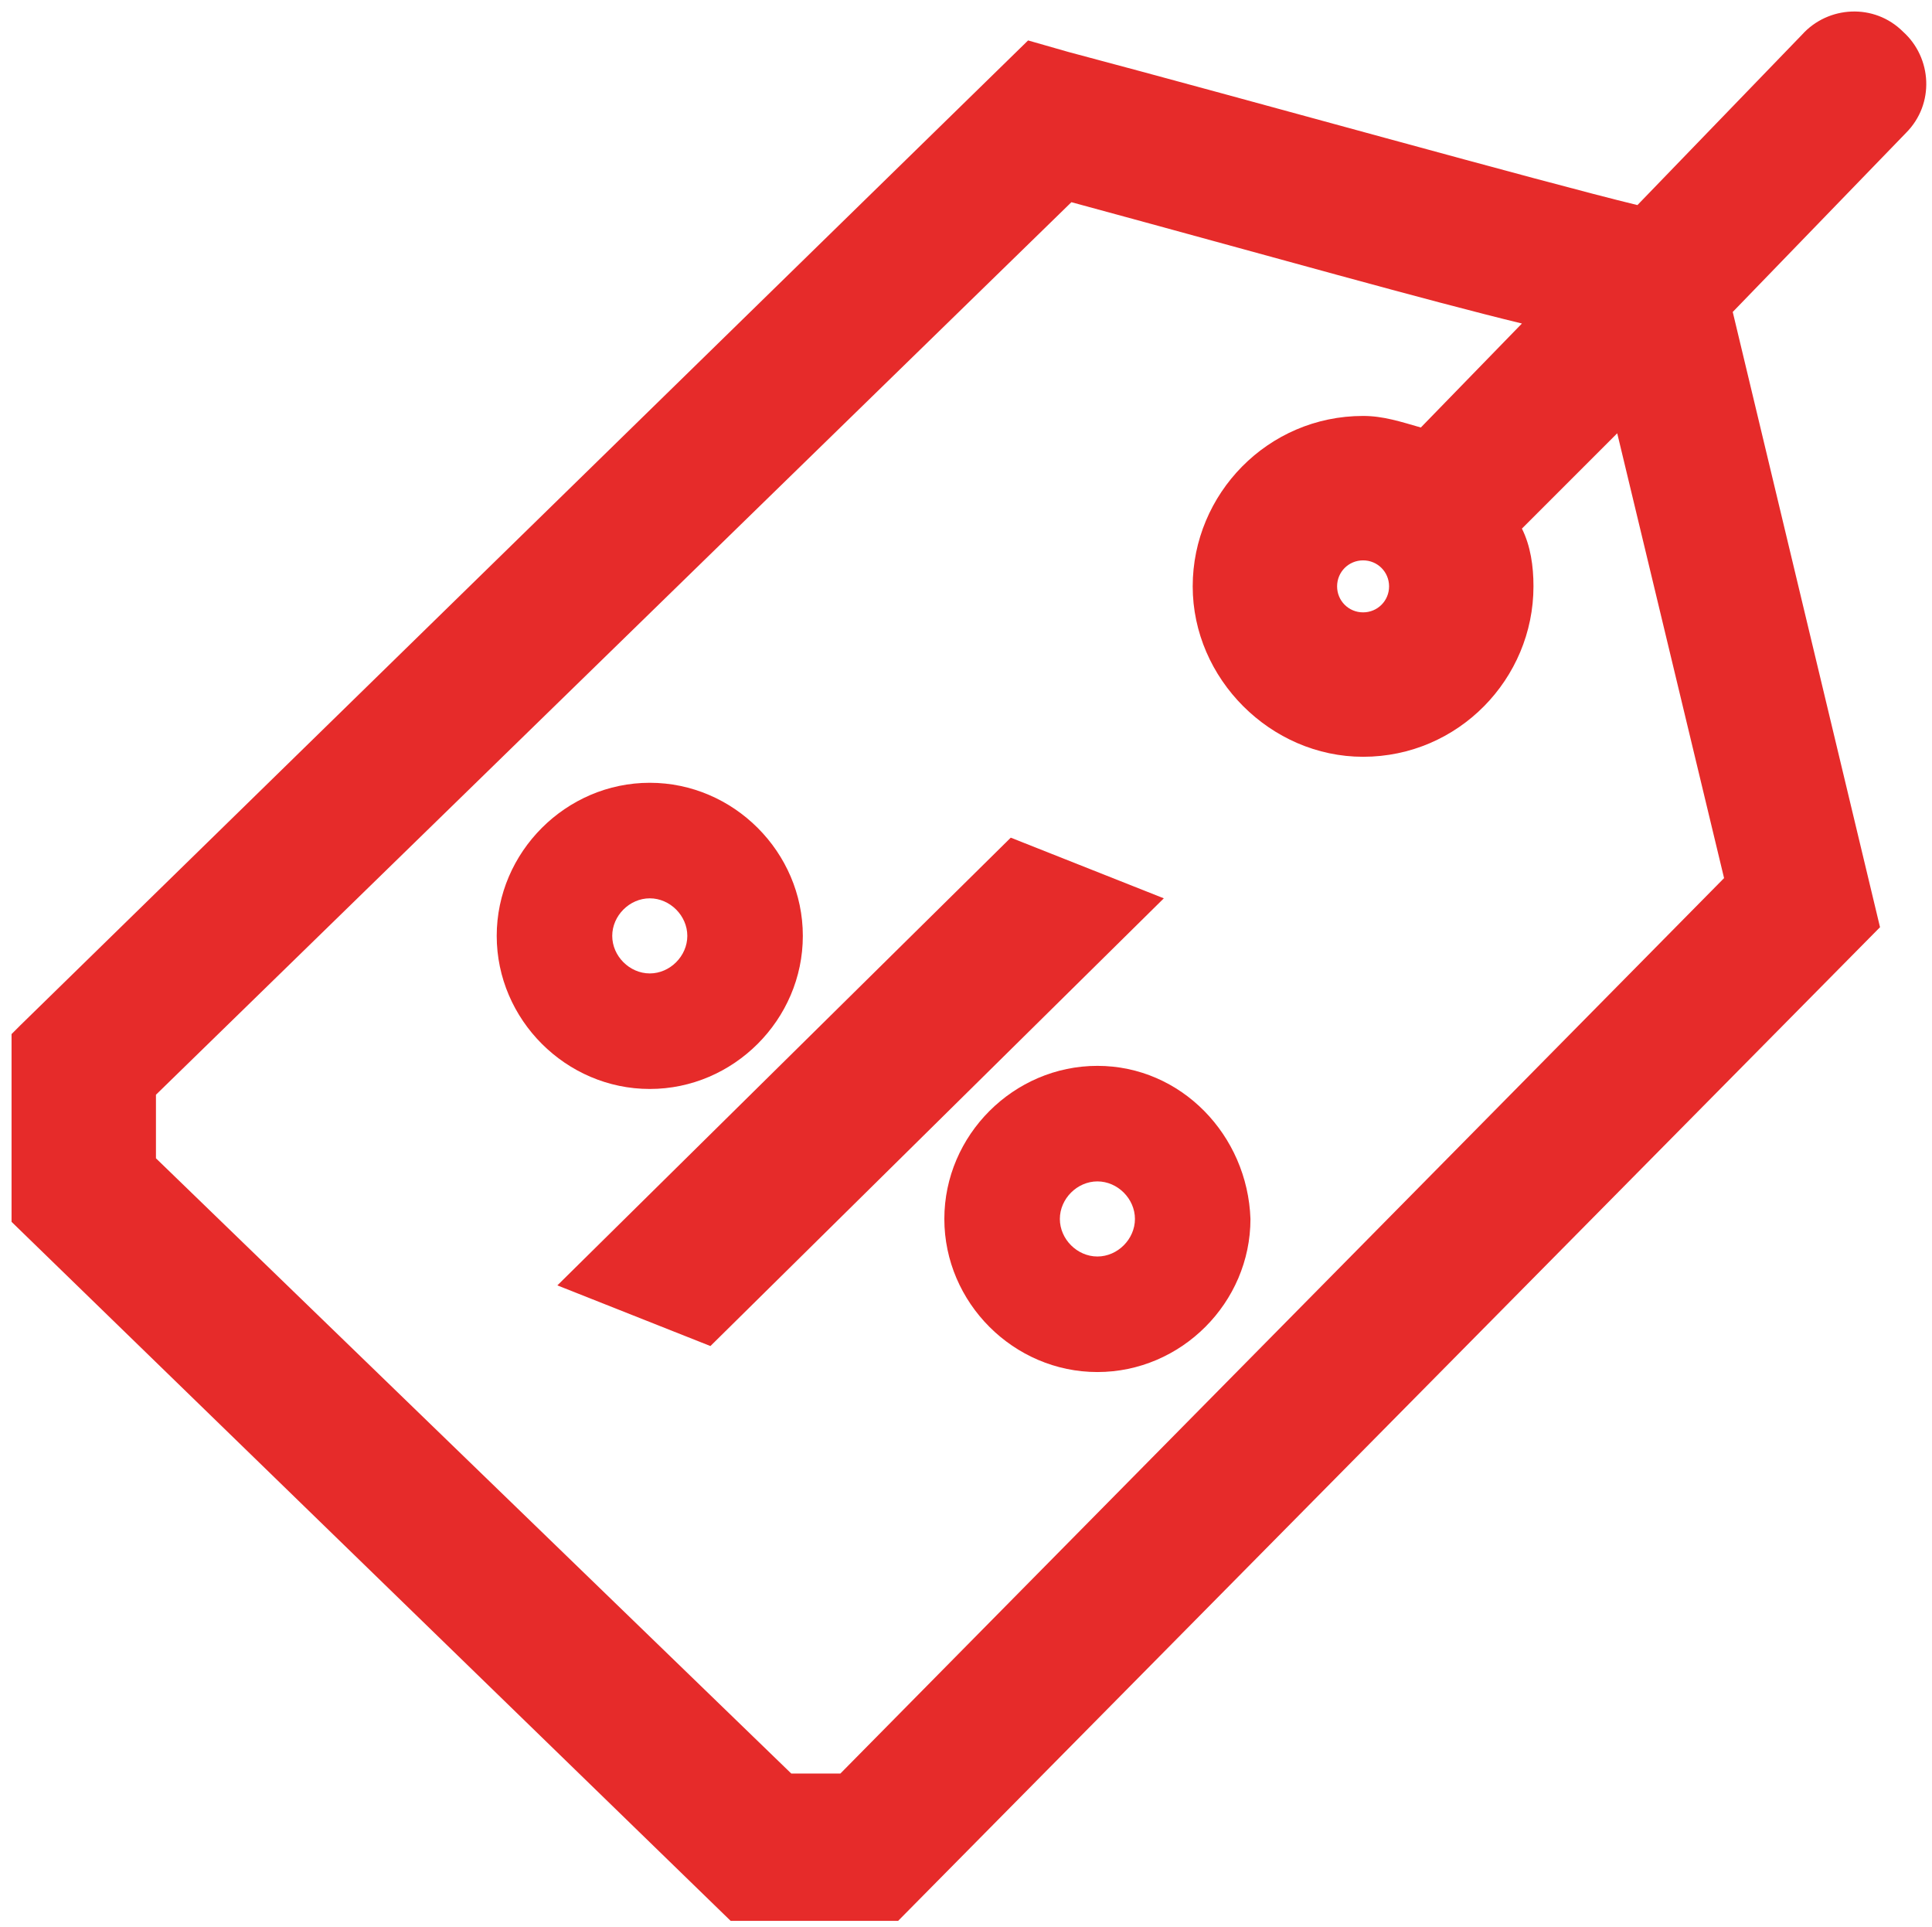 <?xml version="1.0" encoding="utf-8"?>
<!-- Generator: Adobe Illustrator 24.1.1, SVG Export Plug-In . SVG Version: 6.00 Build 0)  -->
<svg version="1.1" id="Capa_1" xmlns="http://www.w3.org/2000/svg" xmlns:xlink="http://www.w3.org/1999/xlink" x="0px" y="0px"
	 viewBox="0 0 66.9 66.7" style="enable-background:new 0 0 66.9 66.7;" xml:space="preserve">
<style type="text/css">
	.st0{fill:#E62B2A;}
</style>
<g>
	<path class="st0" d="M65.9,1.1L65.9,1.1c-1-1-2.6-0.9-3.5,0.1l-5.7,5.9C53.4,6.3,43.4,3.5,37,1.8l-1.4-0.4L0.7,35.5l-0.3,0.3v6.5
		l24.9,24.2l5.8,0l34-34.4l-5.1-21.3L66,4.6C67,3.6,66.9,2,65.9,1.1z M27.4,61.4l-22-21.3v-2.2L37.1,7c7,1.9,12.3,3.4,15.6,4.2
		l-3.5,3.6c-0.7-0.2-1.3-0.4-2-0.4c-3.3,0-5.9,2.7-5.9,5.9s2.7,5.9,5.9,5.9c3.3,0,5.9-2.7,5.9-5.9c0-0.7-0.1-1.4-0.4-2L56,15
		l3.7,15.4l-30.6,31L27.4,61.4z M47.2,19.4c0.5,0,0.9,0.4,0.9,0.9s-0.4,0.9-0.9,0.9c-0.5,0-0.9-0.4-0.9-0.9S46.7,19.4,47.2,19.4z"/>
	<path class="st0" d="M27.8,32.4c0-2.9-2.4-5.3-5.3-5.3s-5.3,2.4-5.3,5.3c0,2.9,2.4,5.3,5.3,5.3S27.8,35.3,27.8,32.4z M22.5,33.7
		c-0.7,0-1.3-0.6-1.3-1.3c0-0.7,0.6-1.3,1.3-1.3s1.3,0.6,1.3,1.3C23.8,33.1,23.2,33.7,22.5,33.7z"/>
	<path class="st0" d="M38,36.9c-2.9,0-5.3,2.4-5.3,5.3c0,2.9,2.4,5.3,5.3,5.3c2.9,0,5.3-2.4,5.3-5.3C43.2,39.3,40.9,36.9,38,36.9z
		 M38,40.9c0.7,0,1.3,0.6,1.3,1.3s-0.6,1.3-1.3,1.3s-1.3-0.6-1.3-1.3S37.3,40.9,38,40.9z"/>
	<polygon class="st0" points="35,29 19.3,44.5 24.6,46.6 40.3,31.1 	"/>
</g>
</svg>
